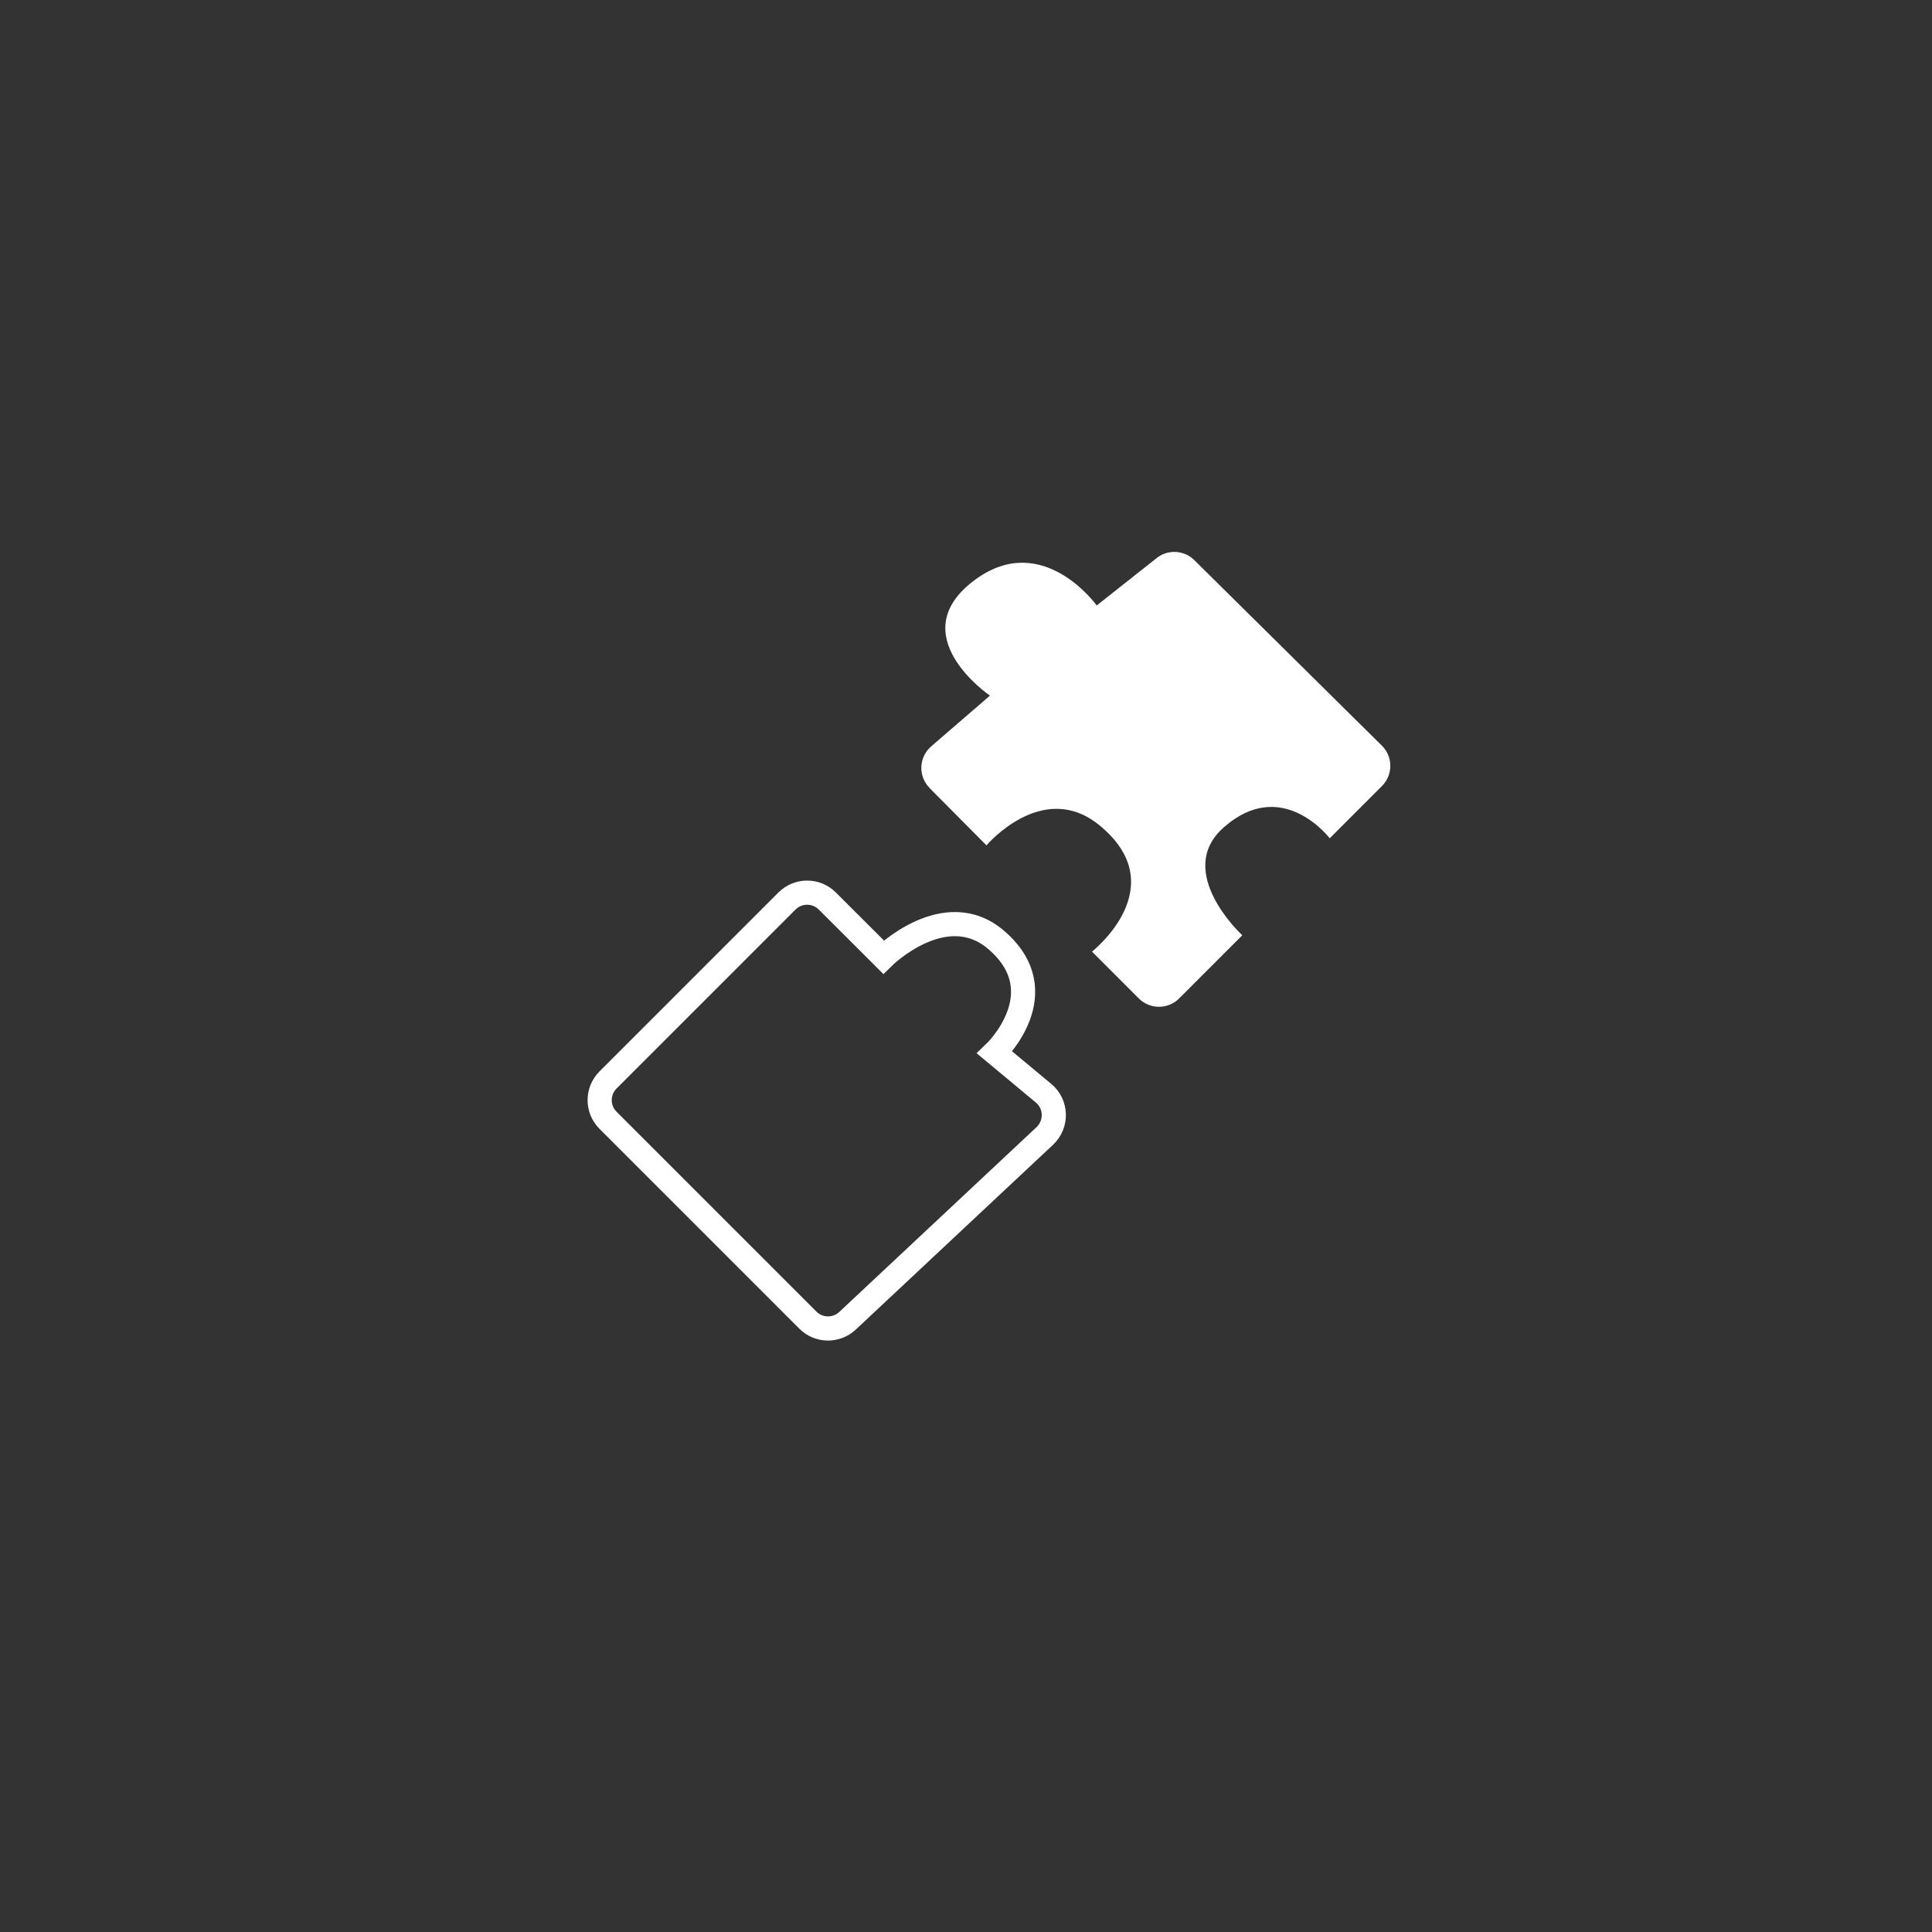 <?xml version="1.0" encoding="UTF-8"?>
<svg xmlns="http://www.w3.org/2000/svg" id="Icon" viewBox="0 0 200 200">
  <rect x="0" y="0" width="200" height="200" fill="#333333" stroke="none"/>
  <defs>
    <style>
      .cls-1 {
        fill: none;
        stroke: #fff;
        stroke-miterlimit: 10;
        stroke-width: 2.5px;
      }

      .cls-2 {
        fill: #fff;
        stroke-width: 0px;
      }
    </style>
  </defs>
  <path class="cls-1" d="M83.63,136.66l-20.69-20.69c-1.15-1.15-1.15-3.02,0-4.17l18.53-18.53c1.15-1.15,3.02-1.15,4.17,0l5.82,5.81s6.36-6.29,11.64-1.8c6.4,5.46-.13,11.68-.13,11.68l5.06,4.21c1.36,1.13,1.42,3.2.13,4.42l-20.42,19.13c-1.16,1.09-2.98,1.07-4.11-.06Z"></path>
  <path class="cls-2" d="M96.23,81.58l5.89,5.93s5.82-6.88,11.69-2.08c7.8,6.38-.77,13.08-.77,13.08l4.85,4.85c1.15,1.15,3.02,1.15,4.17,0l6.54-6.54s-7.13-6.56-1.93-11.16c6.07-5.37,10.98,1.12,10.98,1.12l5.41-5.41c1.18-1.18,1.15-3.12-.08-4.25l-19.41-19.2c-1.1-1.02-2.79-1.05-3.92-.08l-6.12,4.84s-5.54-7.76-12.5-2.73c-7.9,5.71,1.45,12.06,1.45,12.06l-6.09,5.26c-1.29,1.12-1.36,3.1-.15,4.31Z"></path>
</svg>
